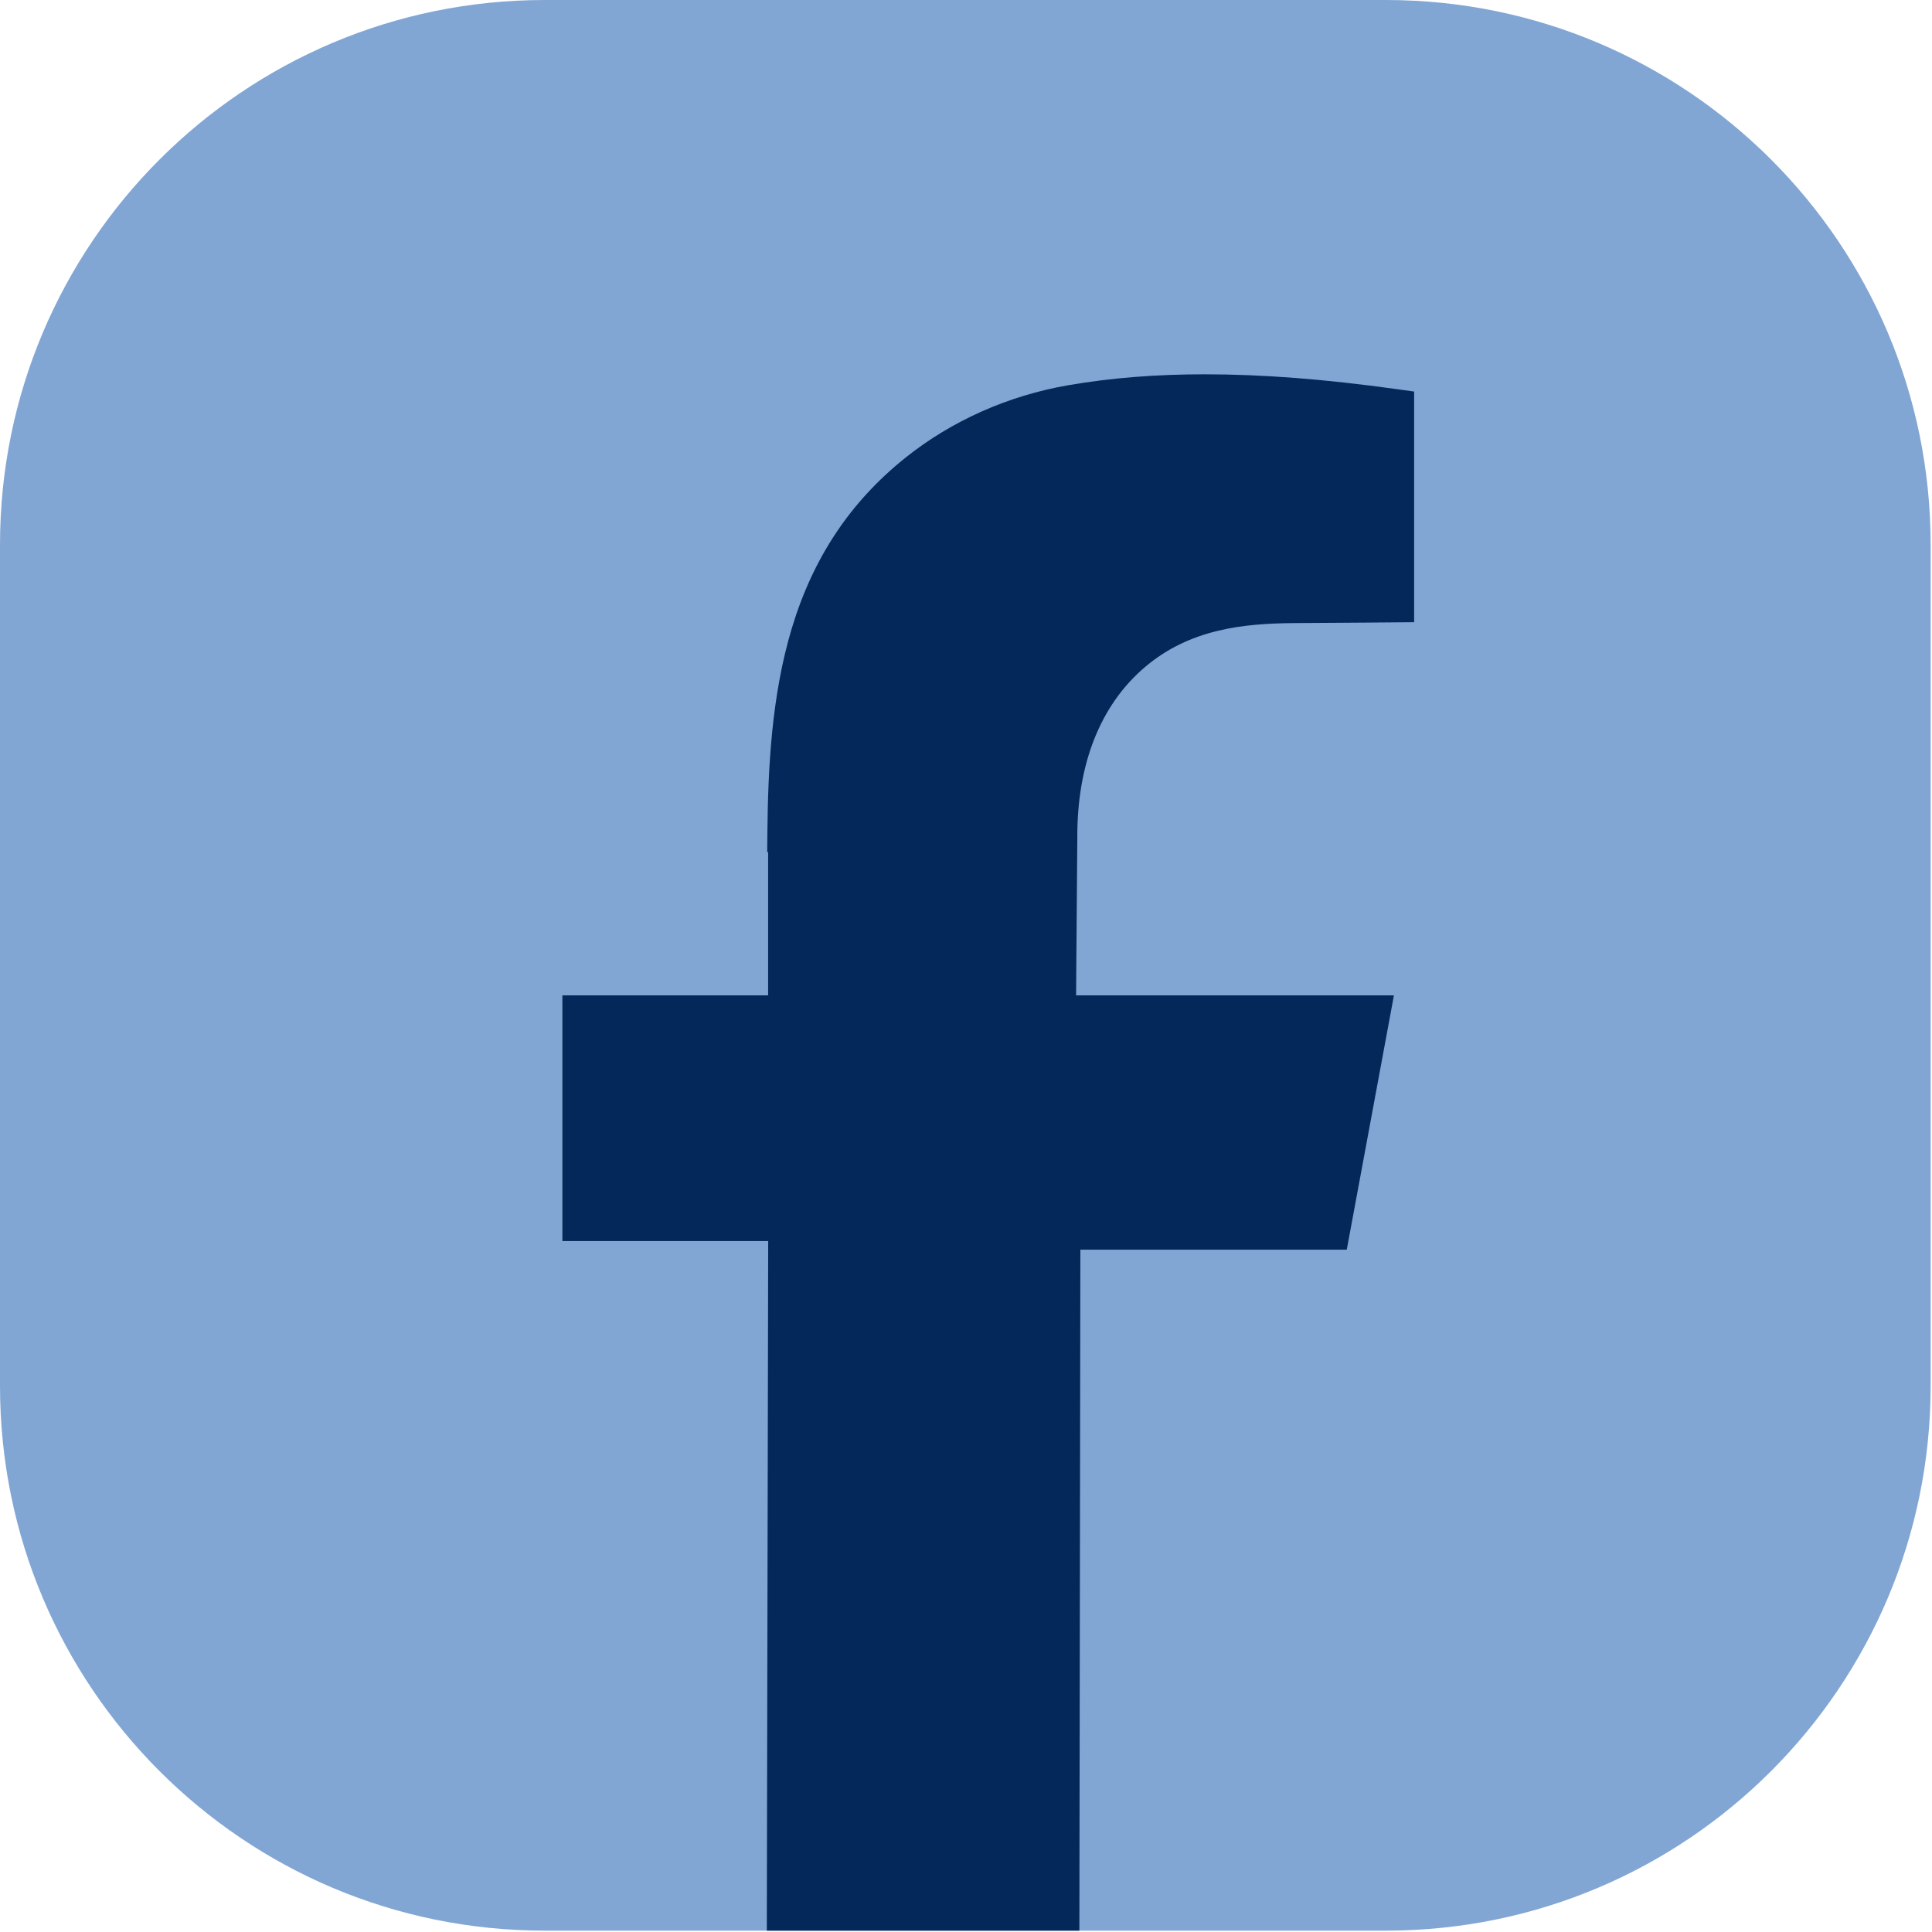 <svg width="502" height="502" viewBox="0 0 502 502" fill="none" xmlns="http://www.w3.org/2000/svg">
<path d="M501.645 141.539V360.117C501.645 438.277 438.277 501.648 360.113 501.648H141.531C63.363 501.648 0 438.277 0 360.117V141.539C0 63.367 63.363 0 141.531 0H360.113C438.277 0 501.645 63.367 501.645 141.539Z" fill="#81A6D4"/>
<path d="M199.246 501.648L199.602 322.469H146.129V258.629H199.586V221.398H199.344L199.398 216.078C199.562 199.777 200.449 180.75 205.762 163.168C211.301 144.859 220.941 130.398 235.242 118.949C247.289 109.32 261.941 102.789 277.617 100.09C288.68 98.18 300.289 97.258 313.109 97.258C328.004 97.258 344.293 98.519 362.902 101.109L367.441 101.738V161.668L355.016 161.77L336.25 161.898C322.973 162 309.078 163.449 297.418 173.398C285.879 183.258 279.828 198.578 279.922 217.719L279.652 252.051L279.605 258.629H362.191L349.934 324.711H280.715L280.457 501.648H199.246Z" fill="#032859"/>
</svg>
